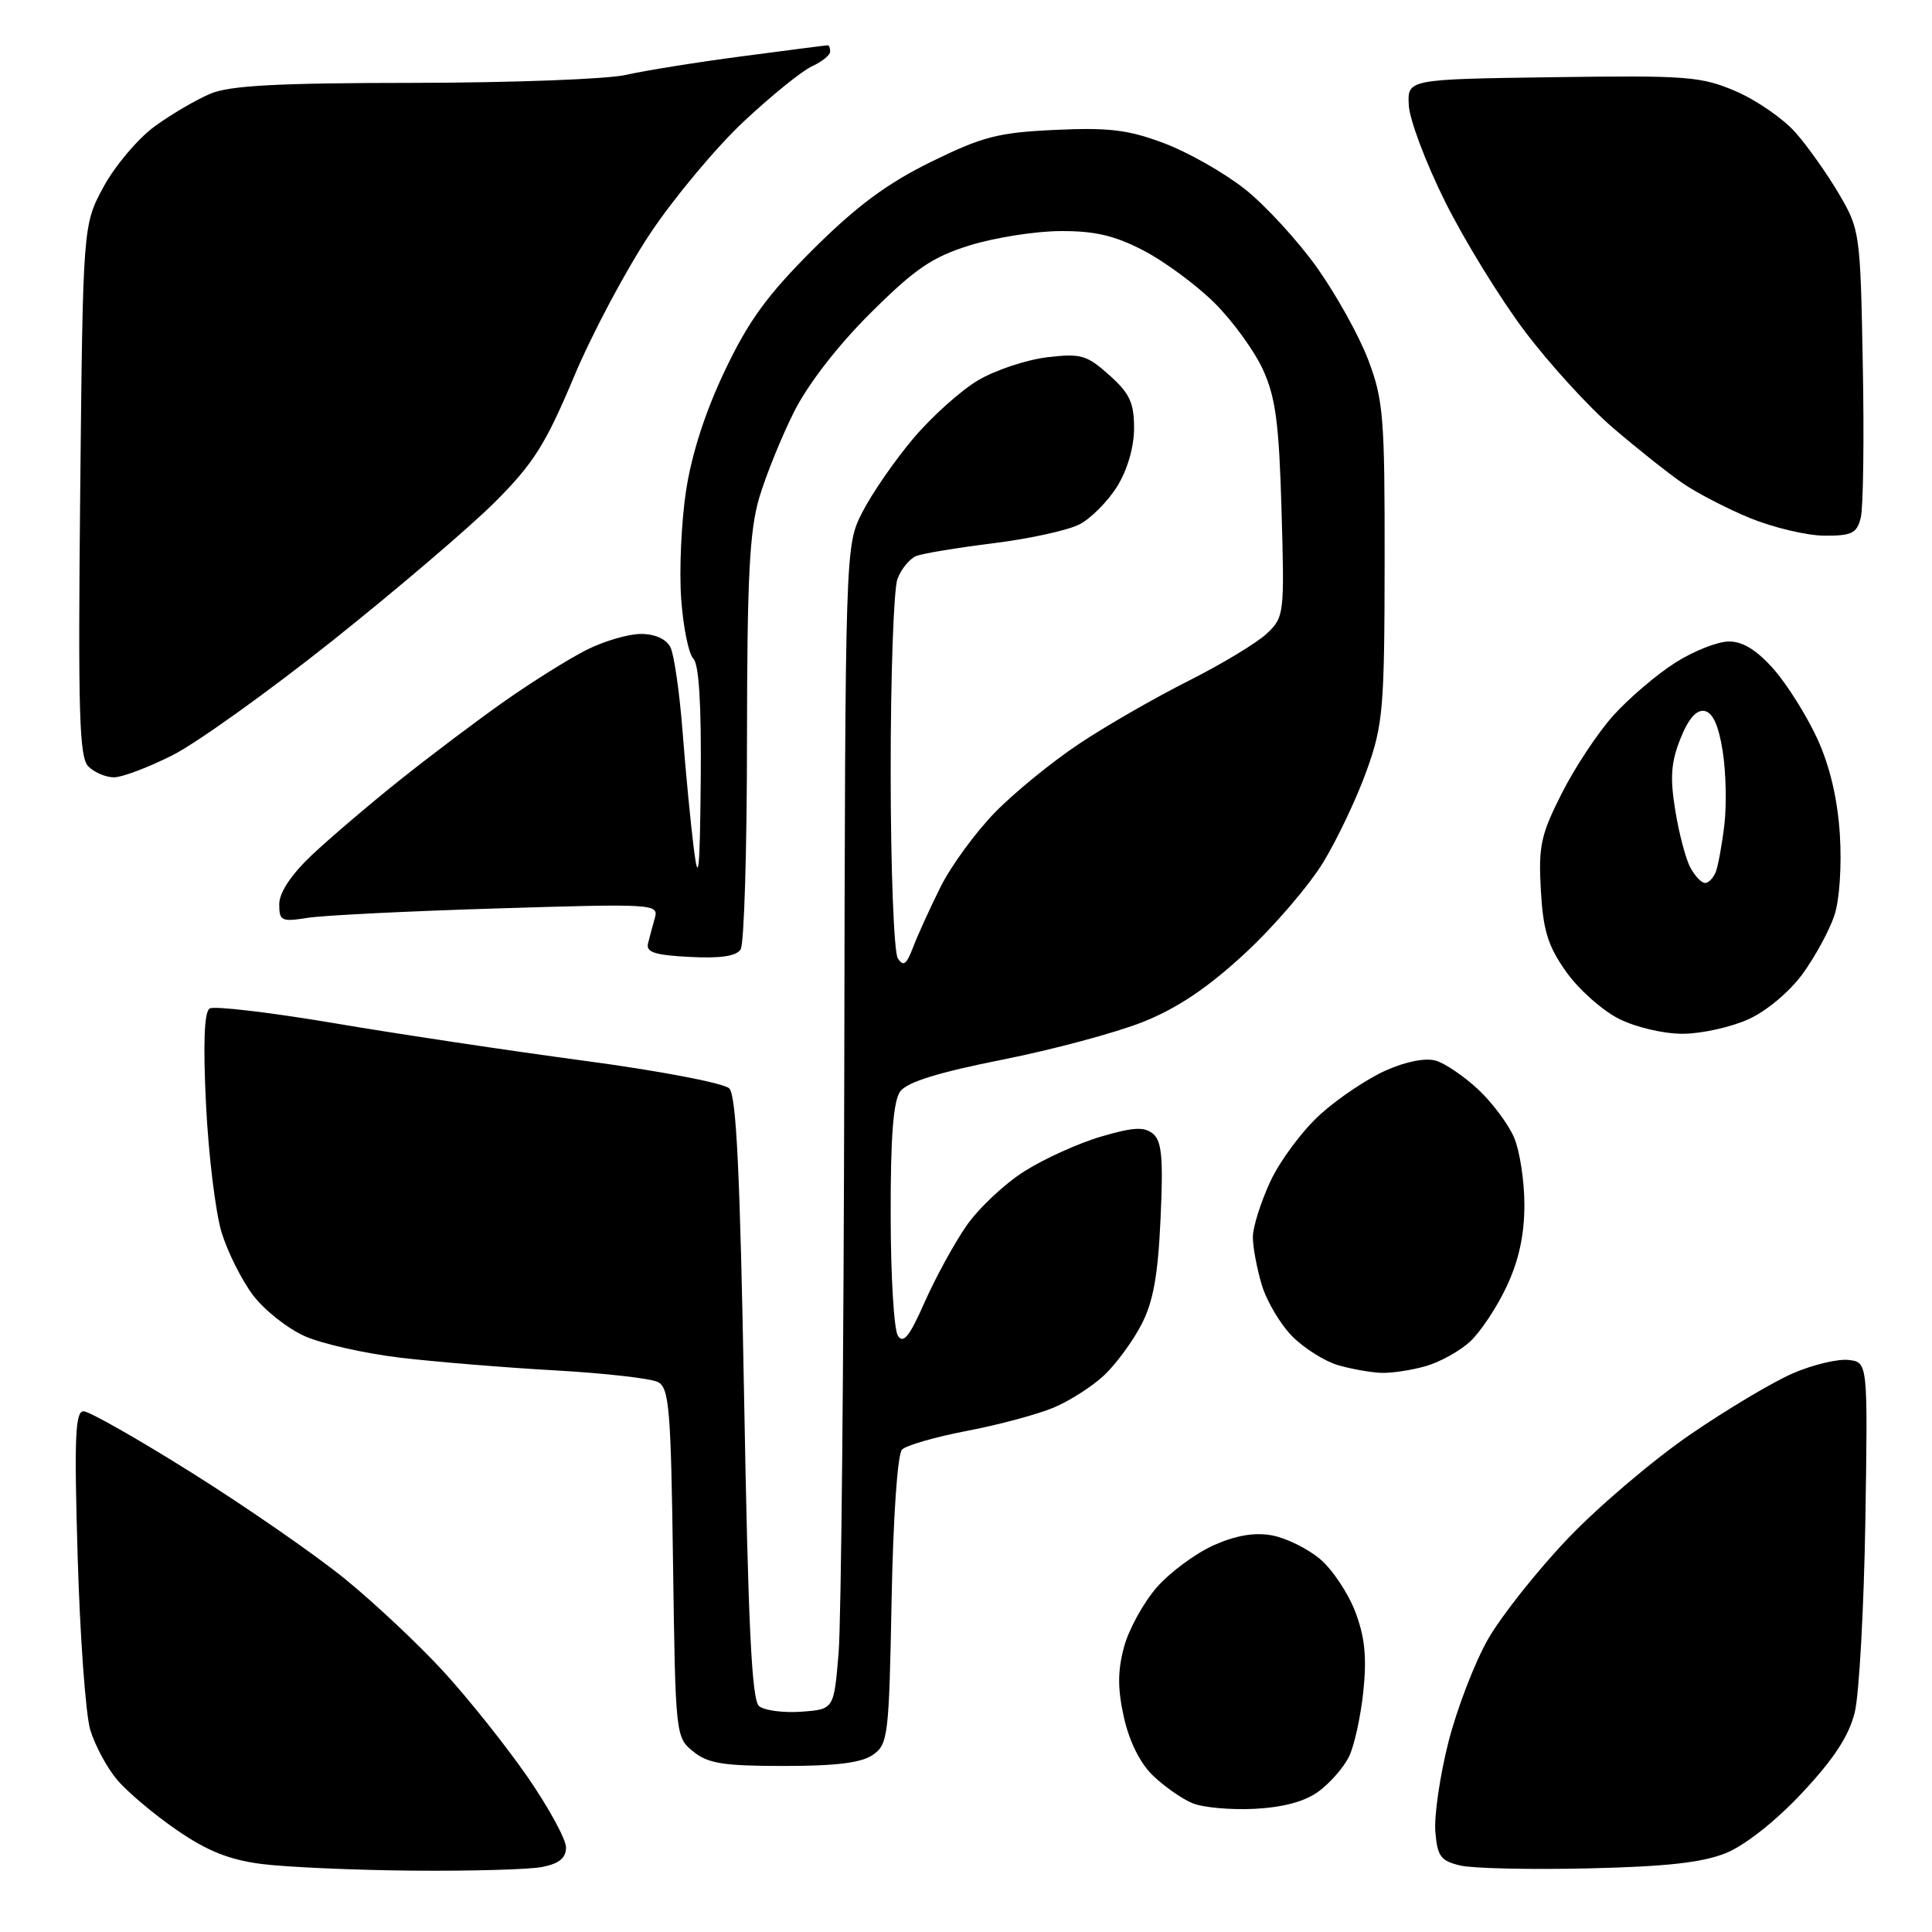 <?xml version="1.0" encoding="UTF-8" standalone="no"?>
<svg 
  version="1.1" 
  xmlns="http://www.w3.org/2000/svg" 
  xmlns:xlink="http://www.w3.org/1999/xlink" 
  xmlns:svg="http://www.w3.org/2000/svg"
  xmlns:rdf="http://www.w3.org/1999/02/22-rdf-syntax-ns#"
  xmlns:cc="http://creativecommons.org/ns#"
  xmlns:dc="http://purl.org/dc/elements/1.1/"
  viewBox="0 0 256 256"
  width="256"
  height="256"
>
<style>svg {background-color: white; }</style>"
<path stroke="none" fill="black" fill-rule="evenodd" d="M54.62,247.87C46.86,247.80 37.89,247.40 34.69,246.99C30.38,246.44 27.48,245.28 23.41,242.48C20.40,240.41 16.84,237.41 15.51,235.82C14.17,234.24 12.58,231.26 11.96,229.22C11.35,227.17 10.60,216.84 10.29,206.25C9.82,190.48 9.97,187.00 11.07,187.00C11.82,187.00 18.29,190.68 25.46,195.18C32.63,199.68 41.71,205.97 45.63,209.15C49.55,212.33 55.47,217.89 58.78,221.50C62.09,225.11 67.09,231.39 69.90,235.45C72.70,239.51 75.00,243.71 75.00,244.79C75.00,246.19 74.10,246.93 71.88,247.38C70.16,247.72 62.39,247.94 54.62,247.87zM210.50,247.57C202.80,247.75 195.15,247.58 193.50,247.19C190.90,246.58 190.46,245.98 190.19,242.71C190.02,240.63 190.79,235.31 191.91,230.89C193.03,226.46 195.40,220.30 197.17,217.20C198.95,214.10 203.72,208.08 207.78,203.83C211.84,199.58 219.14,193.38 224.01,190.05C228.87,186.72 235.00,183.07 237.62,181.95C240.24,180.82 243.54,180.04 244.94,180.20C247.50,180.50 247.50,180.50 247.17,201.50C246.98,213.05 246.35,224.47 245.77,226.87C245.00,230.01 243.03,233.03 238.83,237.52C235.32,241.28 231.26,244.49 228.73,245.53C225.60,246.80 220.86,247.33 210.50,247.57zM166.26,239.68C163.09,239.84 159.38,239.51 158.00,238.93C156.62,238.36 154.28,236.72 152.79,235.29C151.09,233.67 149.65,230.79 148.93,227.59C148.08,223.76 148.08,221.43 148.94,218.23C149.57,215.89 151.53,212.33 153.29,210.32C155.06,208.31 158.46,205.80 160.85,204.74C163.82,203.43 166.27,203.02 168.57,203.45C170.43,203.80 173.27,205.20 174.90,206.57C176.53,207.94 178.63,211.08 179.57,213.54C180.85,216.90 181.12,219.56 180.65,224.12C180.30,227.47 179.44,231.36 178.75,232.76C178.06,234.17 176.27,236.23 174.76,237.35C172.94,238.70 170.11,239.47 166.26,239.68zM103.89,234.00C95.86,234.00 93.82,233.68 91.86,232.09C89.52,230.20 89.50,229.97 89.18,207.09C88.90,186.66 88.67,183.90 87.18,183.13C86.26,182.65 80.10,181.95 73.50,181.58C66.90,181.21 57.68,180.45 53.01,179.90C48.35,179.34 42.67,178.06 40.41,177.06C38.14,176.06 35.06,173.63 33.56,171.66C32.06,169.70 30.17,165.93 29.36,163.30C28.56,160.66 27.63,153.05 27.30,146.40C26.90,138.26 27.06,134.08 27.78,133.63C28.37,133.27 35.75,134.14 44.18,135.56C52.60,136.99 67.58,139.24 77.45,140.56C87.52,141.91 95.94,143.52 96.64,144.23C97.57,145.18 98.07,155.62 98.60,185.26C99.14,215.49 99.61,225.26 100.58,226.07C101.28,226.65 103.80,226.98 106.18,226.81C110.50,226.50 110.50,226.50 111.12,219.00C111.46,214.88 111.80,180.19 111.87,141.92C112.00,72.34 112.00,72.34 114.25,67.90C115.49,65.45 118.52,61.06 120.99,58.13C123.46,55.20 127.35,51.71 129.64,50.37C131.92,49.03 136.02,47.67 138.75,47.34C143.23,46.81 144.01,47.04 146.98,49.70C149.69,52.11 150.27,53.36 150.27,56.73C150.27,59.22 149.40,62.24 148.04,64.44C146.81,66.42 144.56,68.69 143.04,69.48C141.52,70.27 136.39,71.39 131.65,71.98C126.91,72.57 122.31,73.33 121.44,73.66C120.56,74.00 119.43,75.37 118.92,76.70C118.42,78.04 118.01,89.56 118.02,102.32C118.02,115.07 118.45,126.16 118.96,126.97C119.70,128.13 120.11,127.83 121.00,125.49C121.62,123.87 123.25,120.28 124.63,117.52C126.00,114.76 129.24,110.33 131.81,107.68C134.39,105.03 139.43,100.92 143.00,98.55C146.57,96.17 153.10,92.42 157.50,90.21C161.90,87.99 166.56,85.18 167.86,83.95C170.16,81.77 170.21,81.39 169.81,67.61C169.48,56.11 169.03,52.67 167.36,49.00C166.23,46.52 163.35,42.55 160.95,40.16C158.55,37.78 154.32,34.65 151.55,33.21C147.71,31.21 145.06,30.59 140.50,30.62C137.20,30.63 131.80,31.49 128.50,32.51C123.53,34.06 121.28,35.58 115.39,41.44C111.07,45.72 107.09,50.86 105.25,54.50C103.59,57.80 101.50,62.94 100.61,65.93C99.31,70.33 99.00,76.44 98.98,97.93C98.98,112.54 98.60,125.09 98.14,125.80C97.57,126.70 95.46,127.01 91.41,126.80C86.75,126.56 85.58,126.18 85.87,125.00C86.08,124.17 86.48,122.65 86.78,121.61C87.29,119.78 86.59,119.73 65.90,120.37C54.13,120.73 42.81,121.29 40.75,121.62C37.29,122.17 37.00,122.03 37.00,119.82C37.00,118.29 38.55,115.94 41.25,113.37C43.59,111.15 48.88,106.64 53.00,103.35C57.12,100.06 63.42,95.32 67.00,92.81C70.58,90.30 75.39,87.29 77.71,86.12C80.03,84.95 83.27,84.00 84.92,84.00C86.78,84.00 88.27,84.67 88.83,85.75C89.32,86.71 90.05,91.78 90.45,97.00C90.85,102.22 91.52,109.20 91.94,112.50C92.55,117.29 92.74,115.46 92.85,103.45C92.95,93.42 92.62,88.02 91.87,87.27C91.25,86.65 90.52,83.07 90.26,79.32C89.99,75.57 90.28,69.12 90.91,65.00C91.65,60.15 93.46,54.53 96.05,49.11C99.20,42.48 101.68,39.09 107.77,33.01C113.50,27.31 117.53,24.32 123.34,21.46C130.21,18.09 132.25,17.56 139.84,17.21C146.95,16.88 149.53,17.20 154.25,18.98C157.42,20.17 162.22,22.90 164.92,25.03C167.63,27.17 171.93,31.85 174.49,35.43C177.04,39.01 180.11,44.54 181.31,47.72C183.31,53.00 183.49,55.31 183.47,74.50C183.45,93.86 183.26,96.01 181.13,102.00C179.86,105.58 177.27,111.06 175.38,114.19C173.48,117.32 168.79,122.79 164.95,126.34C160.05,130.88 156.04,133.57 151.48,135.40C147.90,136.83 139.49,139.09 132.78,140.42C124.32,142.10 120.19,143.39 119.29,144.61C118.37,145.87 118.00,150.60 118.02,160.94C118.02,168.95 118.45,176.17 118.97,176.98C119.69,178.12 120.51,177.10 122.50,172.59C123.93,169.36 126.41,164.81 128.01,162.49C129.61,160.16 133.07,156.89 135.71,155.22C138.34,153.55 142.93,151.47 145.91,150.60C150.18,149.35 151.62,149.27 152.78,150.23C153.95,151.20 154.15,153.48 153.78,161.47C153.44,169.00 152.81,172.50 151.25,175.50C150.12,177.70 147.90,180.71 146.34,182.20C144.78,183.68 141.74,185.63 139.60,186.52C137.45,187.42 132.29,188.81 128.12,189.60C123.95,190.40 120.09,191.51 119.52,192.08C118.93,192.67 118.35,200.97 118.14,212.07C117.80,230.04 117.67,231.12 115.67,232.52C114.16,233.58 110.81,234.00 103.89,234.00zM183.01,181.91C181.63,181.86 179.07,181.40 177.32,180.90C175.56,180.39 172.84,178.68 171.26,177.10C169.68,175.52 167.85,172.44 167.19,170.25C166.54,168.06 166.00,165.20 166.01,163.88C166.02,162.57 167.07,159.25 168.35,156.50C169.64,153.75 172.61,149.76 174.97,147.64C177.33,145.51 181.23,142.90 183.65,141.83C186.33,140.64 188.92,140.14 190.28,140.55C191.50,140.92 194.02,142.63 195.87,144.36C197.72,146.09 199.86,148.95 200.62,150.72C201.38,152.49 202.00,156.54 201.99,159.72C201.98,163.70 201.24,167.06 199.62,170.50C198.33,173.25 196.15,176.52 194.79,177.77C193.43,179.02 190.79,180.49 188.92,181.02C187.04,181.56 184.39,181.96 183.01,181.91zM223.00,136.98C220.45,136.99 216.77,136.13 214.50,134.99C212.30,133.88 209.16,131.08 207.52,128.76C205.10,125.34 204.47,123.29 204.17,117.95C203.84,112.13 204.16,110.62 206.93,105.15C208.65,101.73 211.73,97.08 213.78,94.80C215.83,92.53 219.50,89.39 221.95,87.83C224.39,86.27 227.61,85.00 229.09,85.00C230.95,85.00 232.80,86.15 235.05,88.70C236.83,90.74 239.43,94.88 240.81,97.90C242.47,101.53 243.48,105.82 243.79,110.56C244.05,114.68 243.75,119.24 243.07,121.28C242.43,123.24 240.54,126.71 238.89,129.00C237.15,131.39 234.10,133.96 231.69,135.05C229.38,136.10 225.47,136.97 223.00,136.98zM225.93,117.00C226.40,117.00 227.04,116.33 227.36,115.51C227.67,114.69 228.18,111.88 228.49,109.26C228.80,106.64 228.70,102.26 228.26,99.51C227.73,96.14 226.96,94.42 225.87,94.21C224.79,94.01 223.73,95.21 222.67,97.87C221.42,100.98 221.27,103.04 221.98,107.37C222.47,110.42 223.37,113.83 223.98,114.95C224.58,116.08 225.46,117.00 225.93,117.00zM15.10,103.00C14.02,103.00 12.50,102.35 11.71,101.56C10.50,100.36 10.33,94.53 10.63,64.96C10.99,29.80 10.99,29.80 13.74,24.72C15.26,21.94 18.30,18.34 20.50,16.74C22.70,15.14 26.02,13.20 27.87,12.42C30.45,11.33 36.78,10.99 54.87,10.98C67.87,10.96 80.51,10.49 82.96,9.92C85.41,9.36 92.36,8.24 98.40,7.45C104.43,6.65 109.51,6.00 109.69,6.00C109.86,6.00 110.00,6.38 110.00,6.84C110.00,7.30 108.93,8.17 107.62,8.77C106.30,9.36 102.24,12.65 98.58,16.07C94.92,19.49 89.34,26.17 86.18,30.90C83.02,35.63 78.44,44.22 76.02,50.00C72.29,58.88 70.68,61.43 65.56,66.55C62.23,69.87 52.57,78.11 44.10,84.86C35.63,91.60 26.08,98.44 22.88,100.06C19.68,101.68 16.18,103.00 15.10,103.00zM241.73,70.98C239.40,70.96 234.98,69.91 231.89,68.65C228.81,67.38 224.76,65.28 222.89,63.98C221.03,62.69 216.91,59.42 213.75,56.71C210.59,54.01 205.32,48.24 202.04,43.89C198.76,39.54 194.00,31.79 191.46,26.67C188.91,21.55 186.76,15.82 186.67,13.93C186.50,10.50 186.50,10.50 205.76,10.23C223.60,9.98 225.40,10.12 230.02,12.10C232.77,13.29 236.33,15.75 237.94,17.59C239.55,19.42 242.14,23.08 243.68,25.71C246.44,30.40 246.51,30.86 246.83,48.35C247.02,58.17 246.89,67.29 246.56,68.60C246.05,70.67 245.37,71.00 241.73,70.98z" />

</svg>